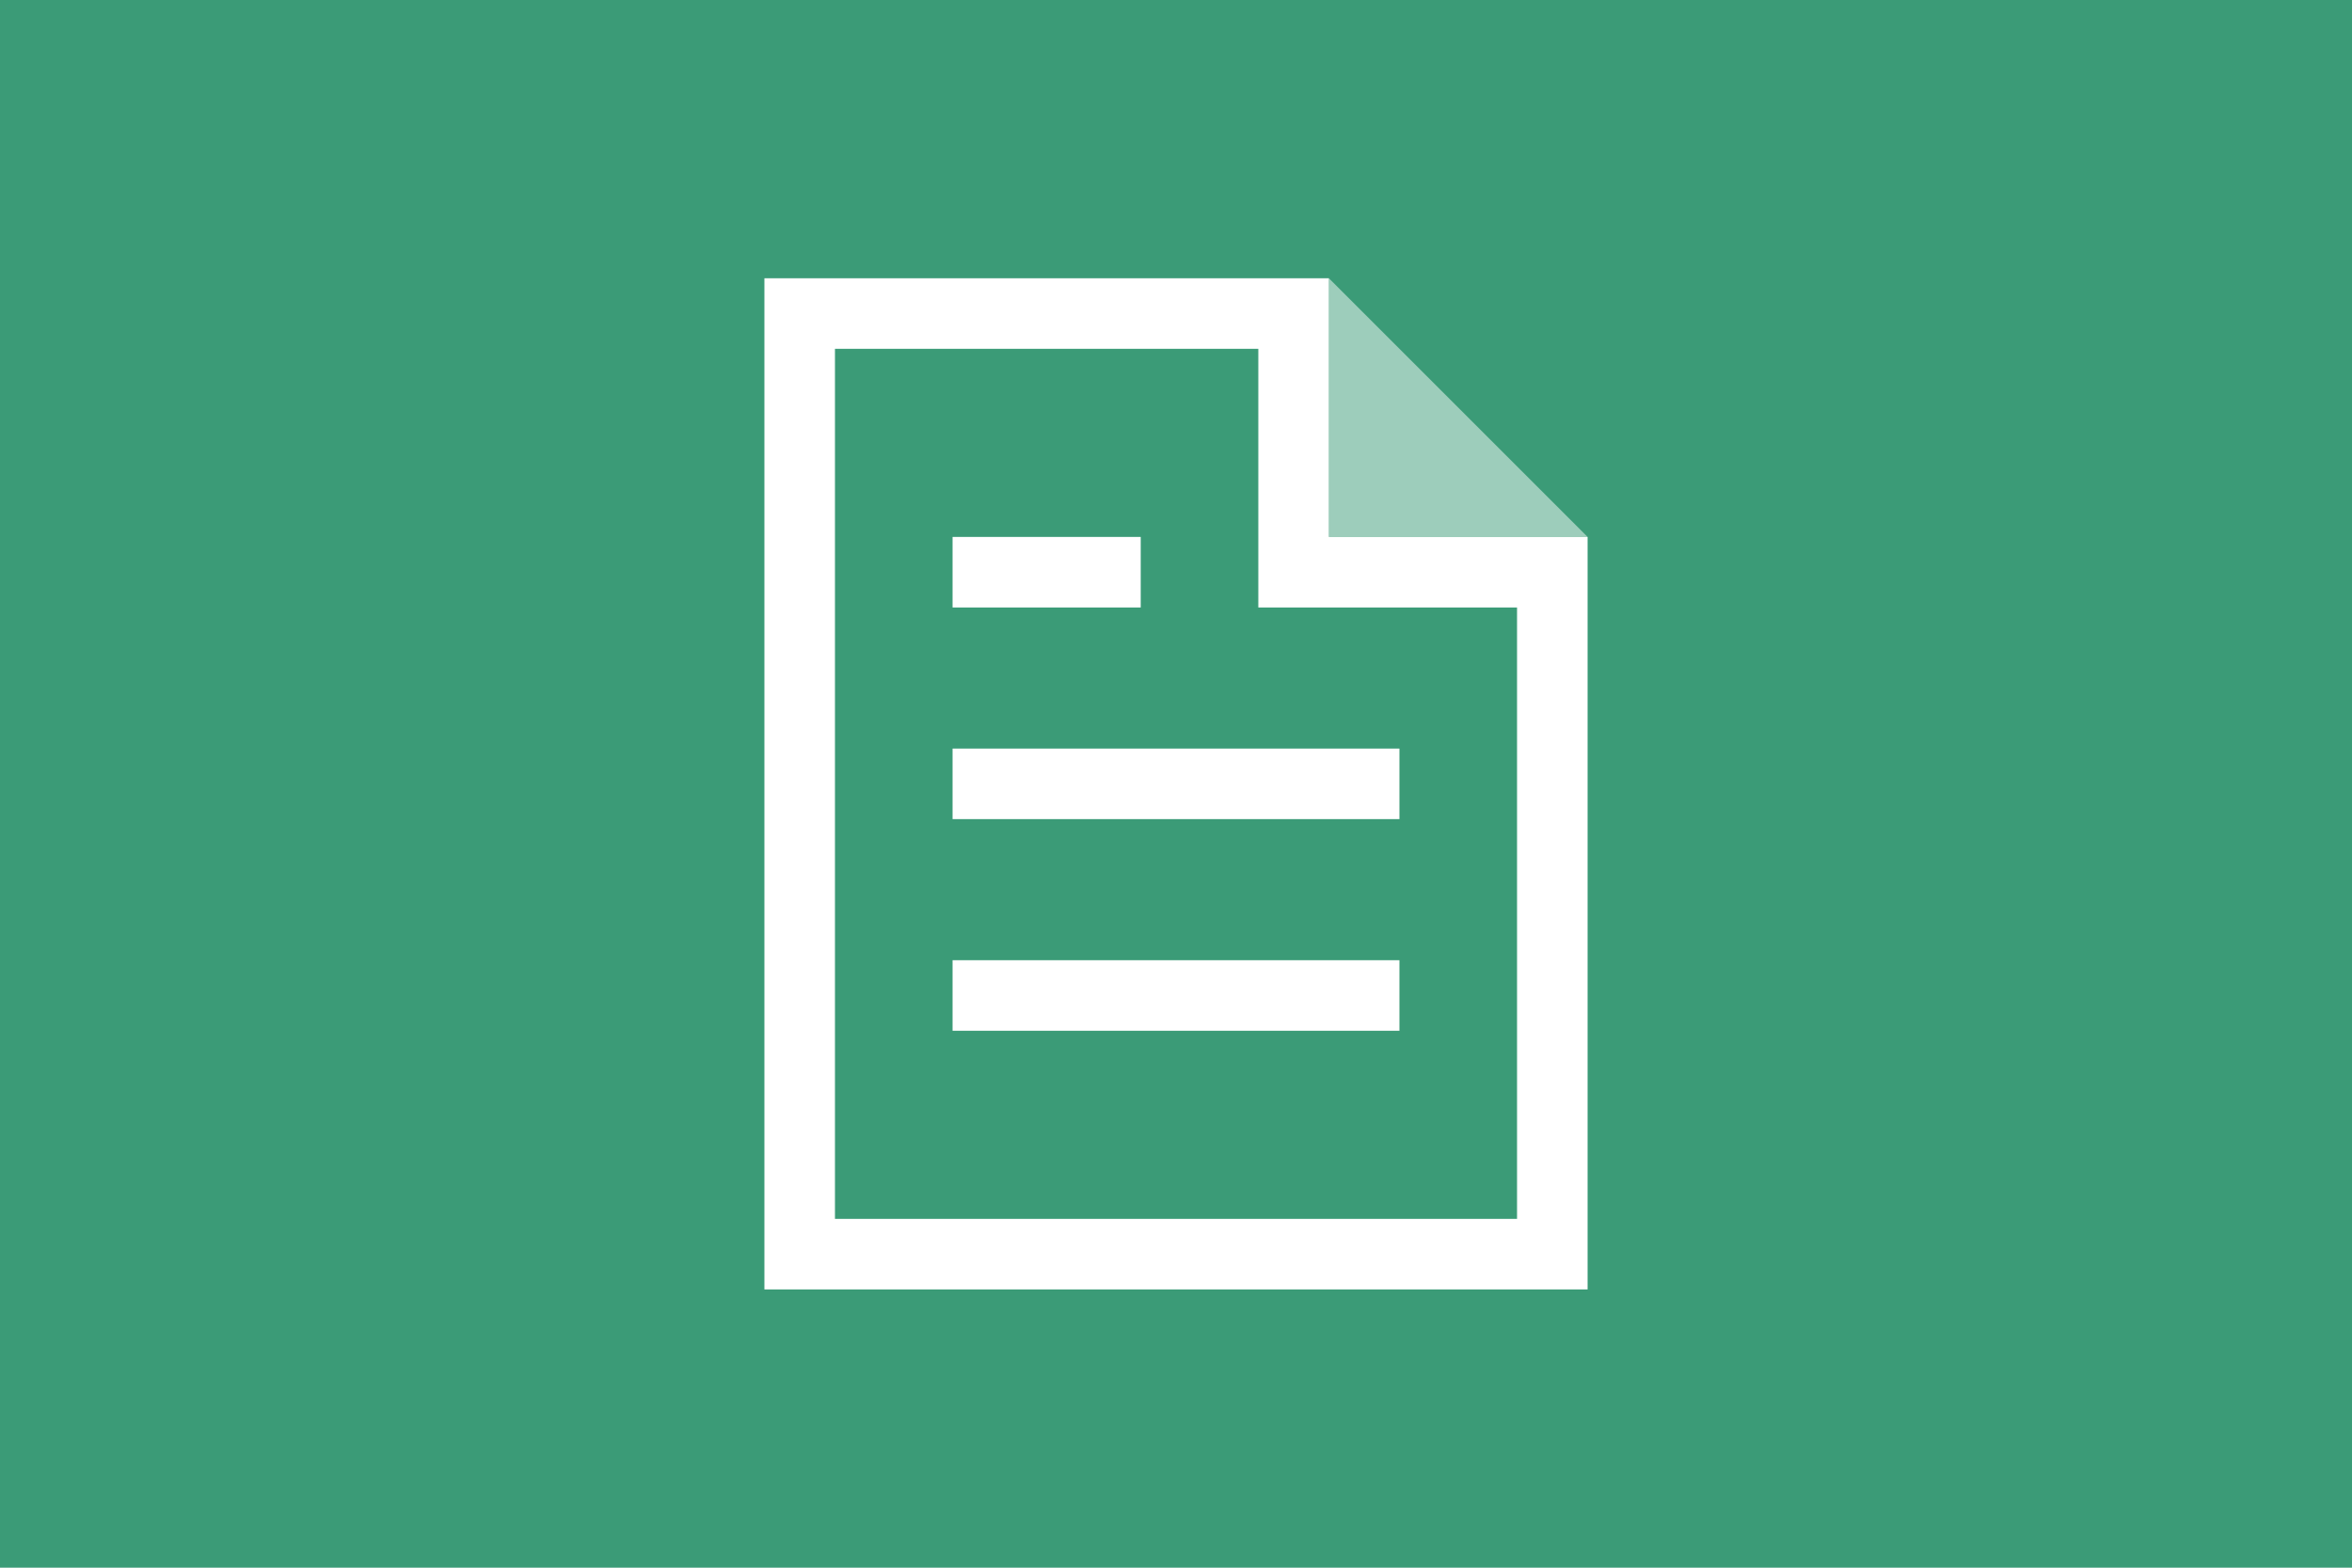 <svg xmlns="http://www.w3.org/2000/svg" width="180" height="120" viewBox="0 0 180 120">
  <g id="top_data_4" transform="translate(-650 -4429)">
    <rect id="長方形_1462" data-name="長方形 1462" width="180" height="120" transform="translate(650 4429)" fill="#3b9b77"/>
    <g id="グループ化_2102" data-name="グループ化 2102" transform="translate(695 4444)">
      <rect id="長方形_1431" data-name="長方形 1431" width="90" height="90" fill="none"/>
      <g id="グループ化_2089" data-name="グループ化 2089" transform="translate(27.9 26.1)">
        <g id="グループ化_2086" data-name="グループ化 2086" transform="translate(0 16.2)">
          <rect id="長方形_1432" data-name="長方形 1432" width="34.2" height="5.4" fill="#fff"/>
        </g>
        <g id="グループ化_2087" data-name="グループ化 2087">
          <rect id="長方形_1433" data-name="長方形 1433" width="14.4" height="5.4" fill="#fff"/>
        </g>
        <g id="グループ化_2088" data-name="グループ化 2088" transform="translate(0 32.4)">
          <rect id="長方形_1434" data-name="長方形 1434" width="34.2" height="5.4" fill="#fff"/>
        </g>
      </g>
      <g id="グループ化_2090" data-name="グループ化 2090" transform="translate(13.5 6.3)">
        <path id="パス_1949" data-name="パス 1949" d="M78,84.4H15V7H58.2V26.8H78ZM20.4,79H72.6V32.2H52.8V12.4H20.4Z" transform="translate(-15 -7)" fill="#fff"/>
      </g>
      <g id="グループ化_2091" data-name="グループ化 2091" transform="translate(56.7 6.3)" opacity="0.5">
        <path id="パス_1950" data-name="パス 1950" d="M63,7V26.8H82.8Z" transform="translate(-63 -7)" fill="#fff"/>
      </g>
    </g>
  </g>
</svg>
